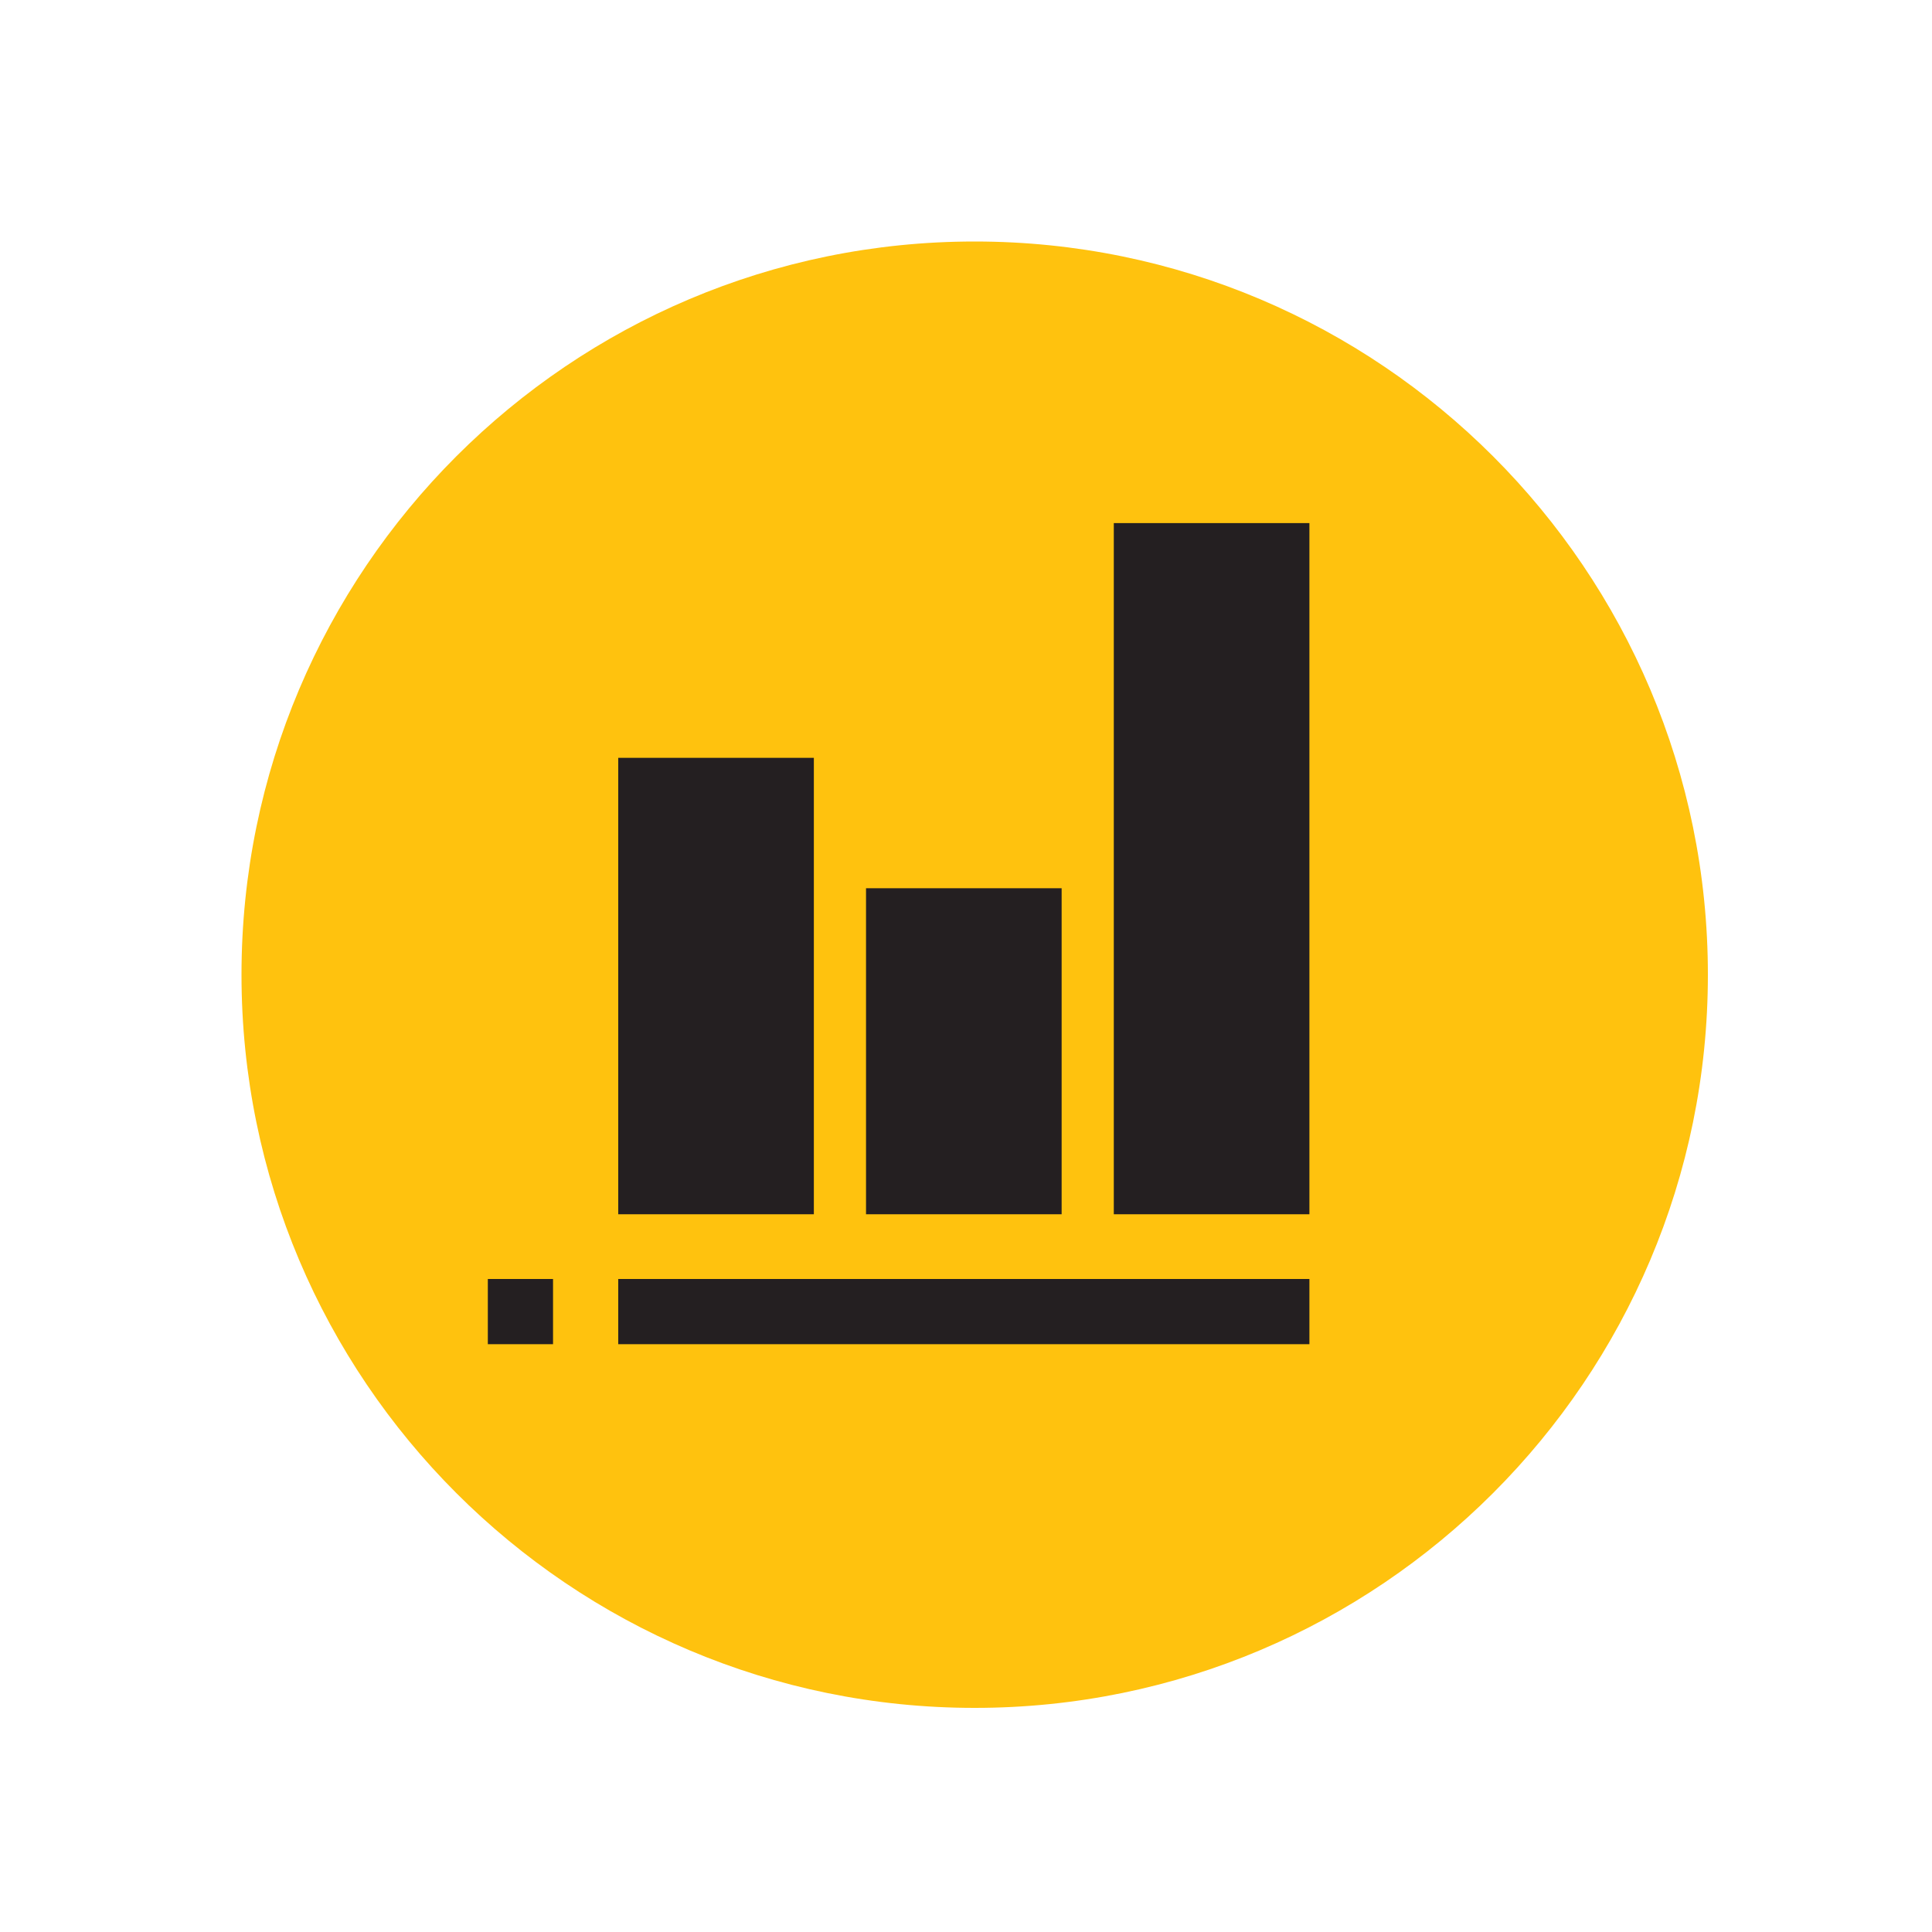 <svg width="40" height="40" viewBox="0 0 40 40" fill="none" xmlns="http://www.w3.org/2000/svg">
<g clip-path="url(#clip0_695_2036)">
<path d="M20.18 35.36C28.56 35.36 35.36 28.56 35.36 20.18C35.36 11.8 28.56 5 20.18 5C11.8 5 5 11.8 5 20.18C5 28.56 11.8 35.36 20.18 35.36Z" fill="#FFC20E"/>
<path d="M27.11 10.83H23.06V25.14H27.11V10.83Z" fill="#241F21"/>
<path d="M16.85 15.69H12.8V25.14H16.85V15.69Z" fill="#241F21"/>
<path d="M21.98 18.39H17.93V25.14H21.98V18.39Z" fill="#241F21"/>
<path d="M27.11 26.48H12.8V27.83H27.11V26.48Z" fill="#241F21"/>
<path d="M11.45 26.48H10.1V27.83H11.45V26.48Z" fill="#241F21"/>
</g>
<defs>
<clipPath id="clip0_695_2036">
<rect width="30.36" height="30.36" fill="white" transform="translate(5 5)"/>
</clipPath>
</defs>
</svg>
